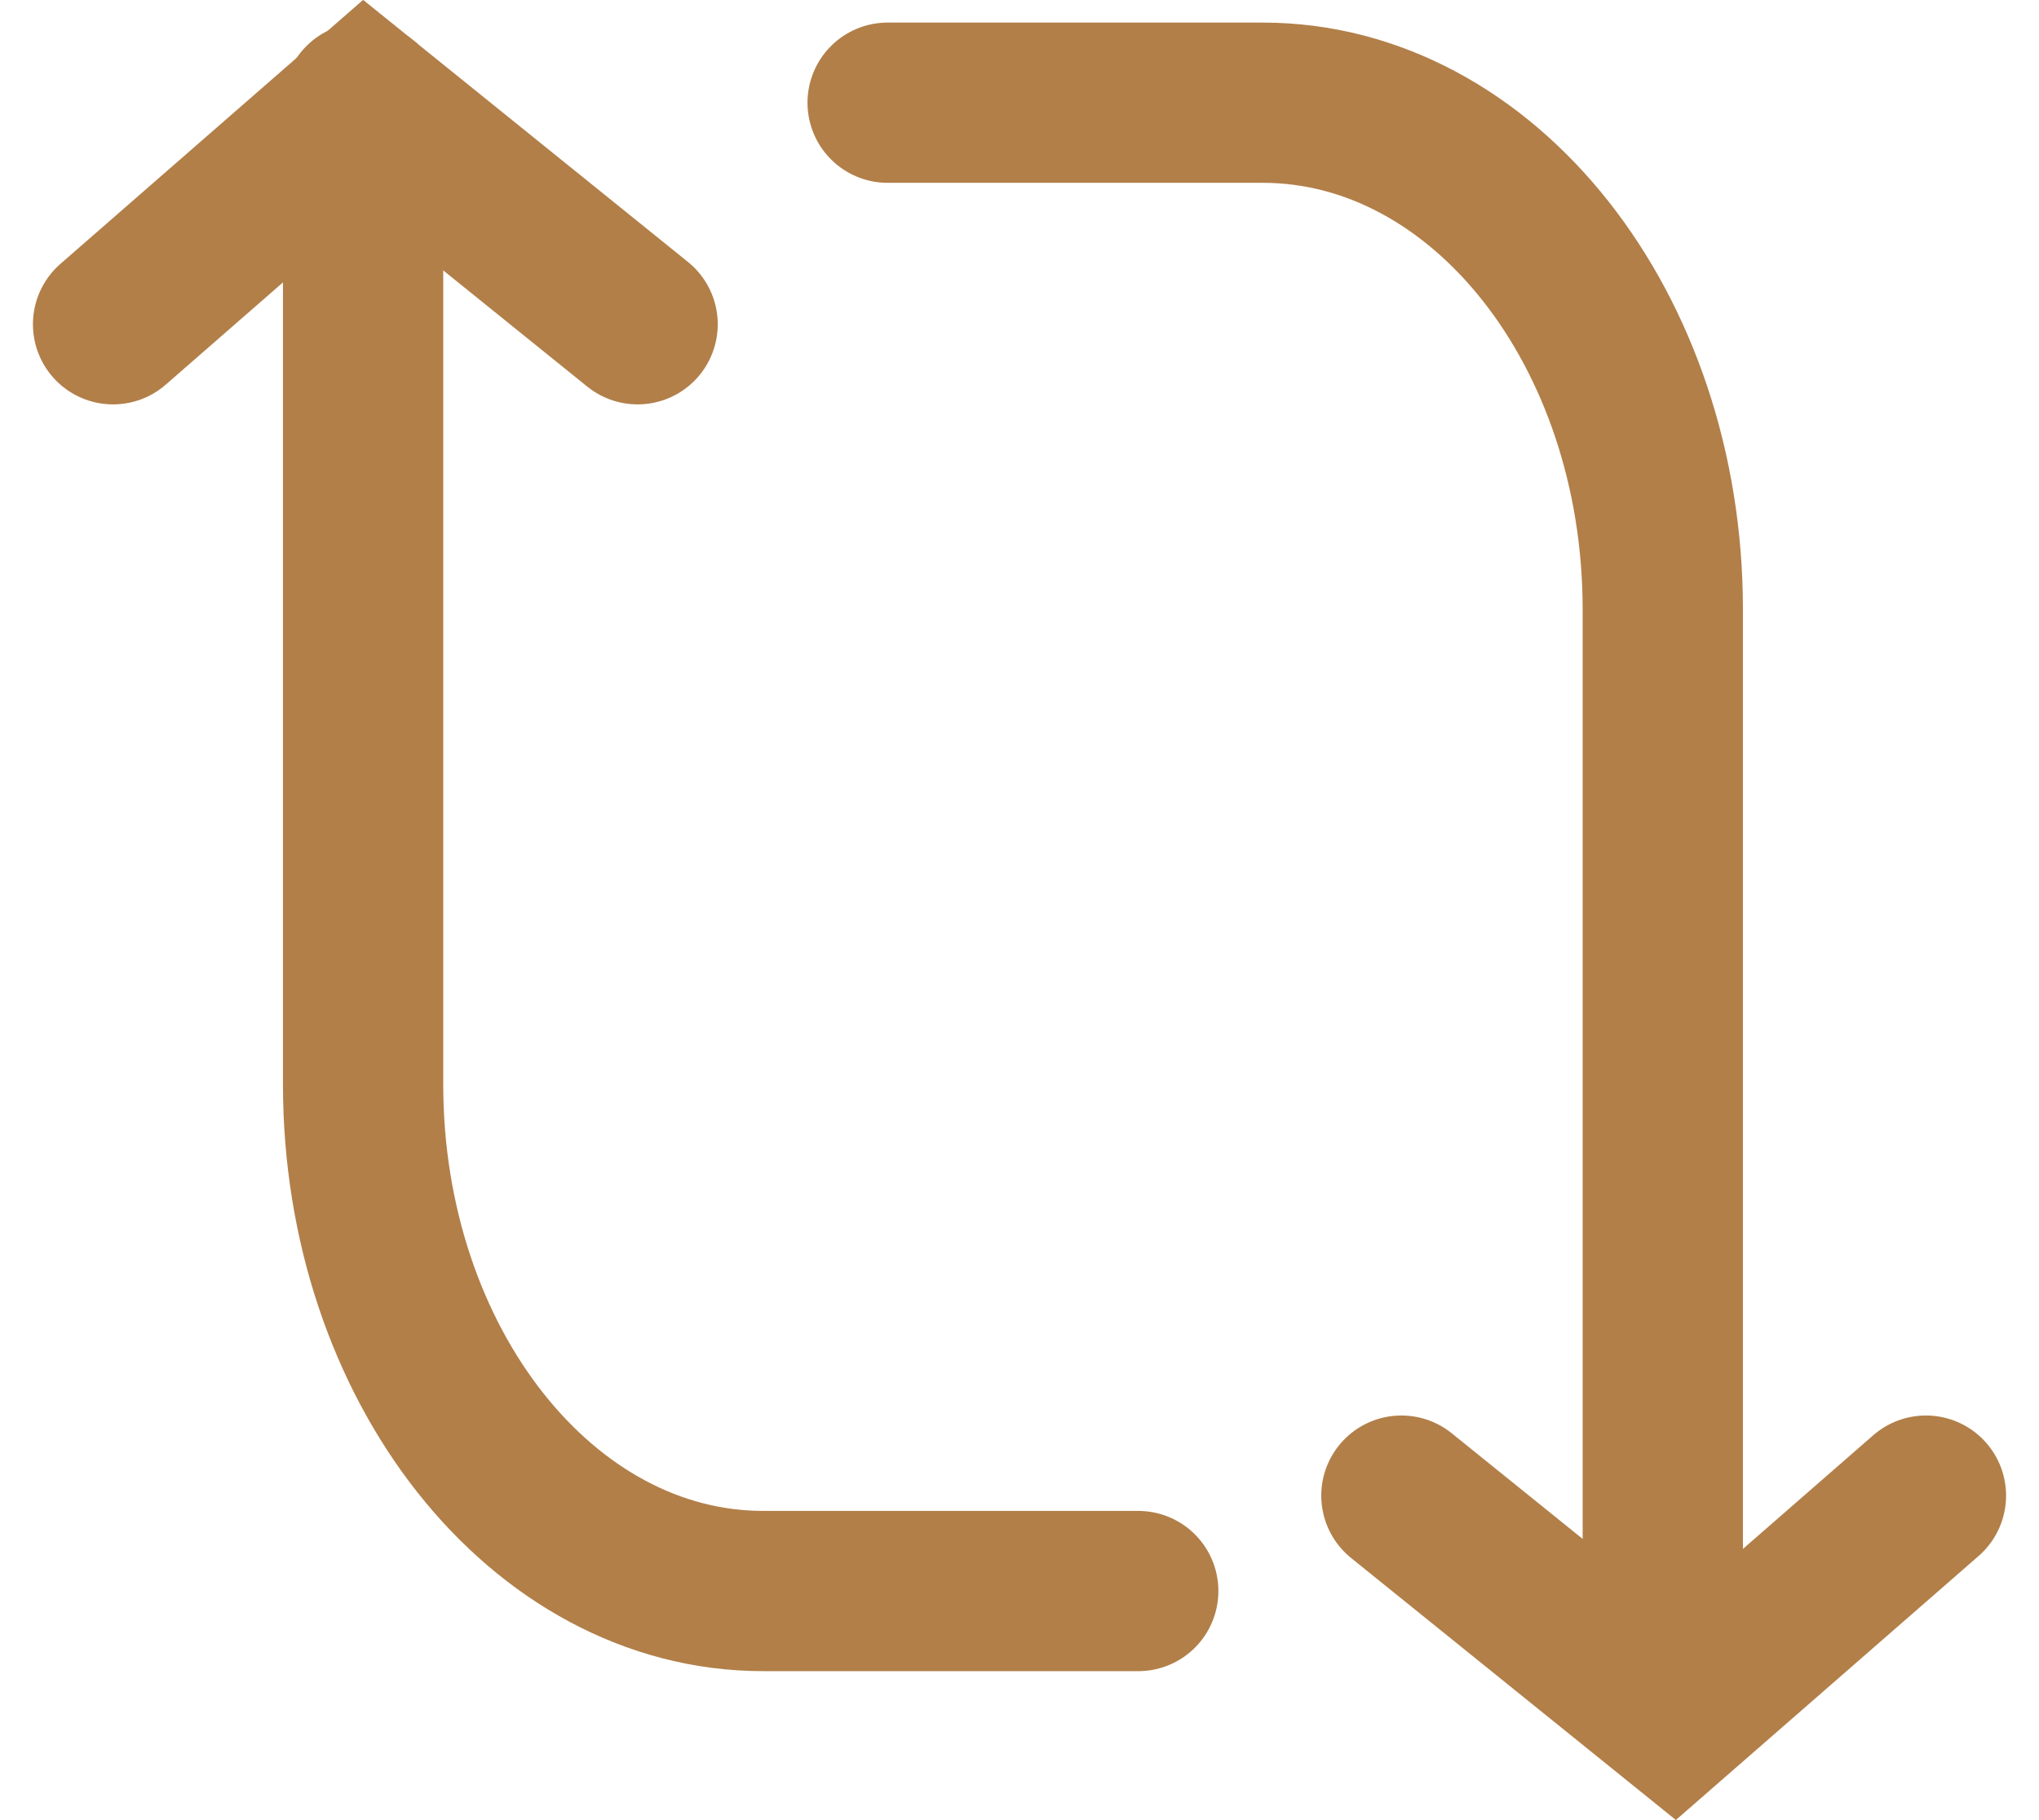 <svg xmlns="http://www.w3.org/2000/svg" width="13.994" height="12.494" viewBox="0 0 13.994 12.494">
  <g id="a19cbaf3c3b40954acbeb109af25c905" transform="translate(0.776 0.705)">
    <path id="Tracciato_2622" data-name="Tracciato 2622" d="M31.6,41.558,29.73,40.049,28,41.558" transform="translate(-28 -40.037)" fill="none" stroke="#b27f49" stroke-linecap="round" stroke-width="1.1"/>
    <path id="Tracciato_2623" data-name="Tracciato 2623" d="M38,40v6.739c0,1.921,1.229,3.478,2.746,3.478H43.32m3.6,0V43.478c0-1.921-1.229-3.478-2.746-3.478H41.6" transform="translate(-36.284 -40)" fill="none" stroke="#b27f49" stroke-linecap="round" stroke-width="1.1"/>
    <path id="Tracciato_2624" data-name="Tracciato 2624" d="M3.6,1.509,1.73,0,0,1.509" transform="translate(12.442 11.071) rotate(180)" fill="none" stroke="#b27f49" stroke-linecap="round" stroke-width="1.1"/>
  </g>
</svg>

